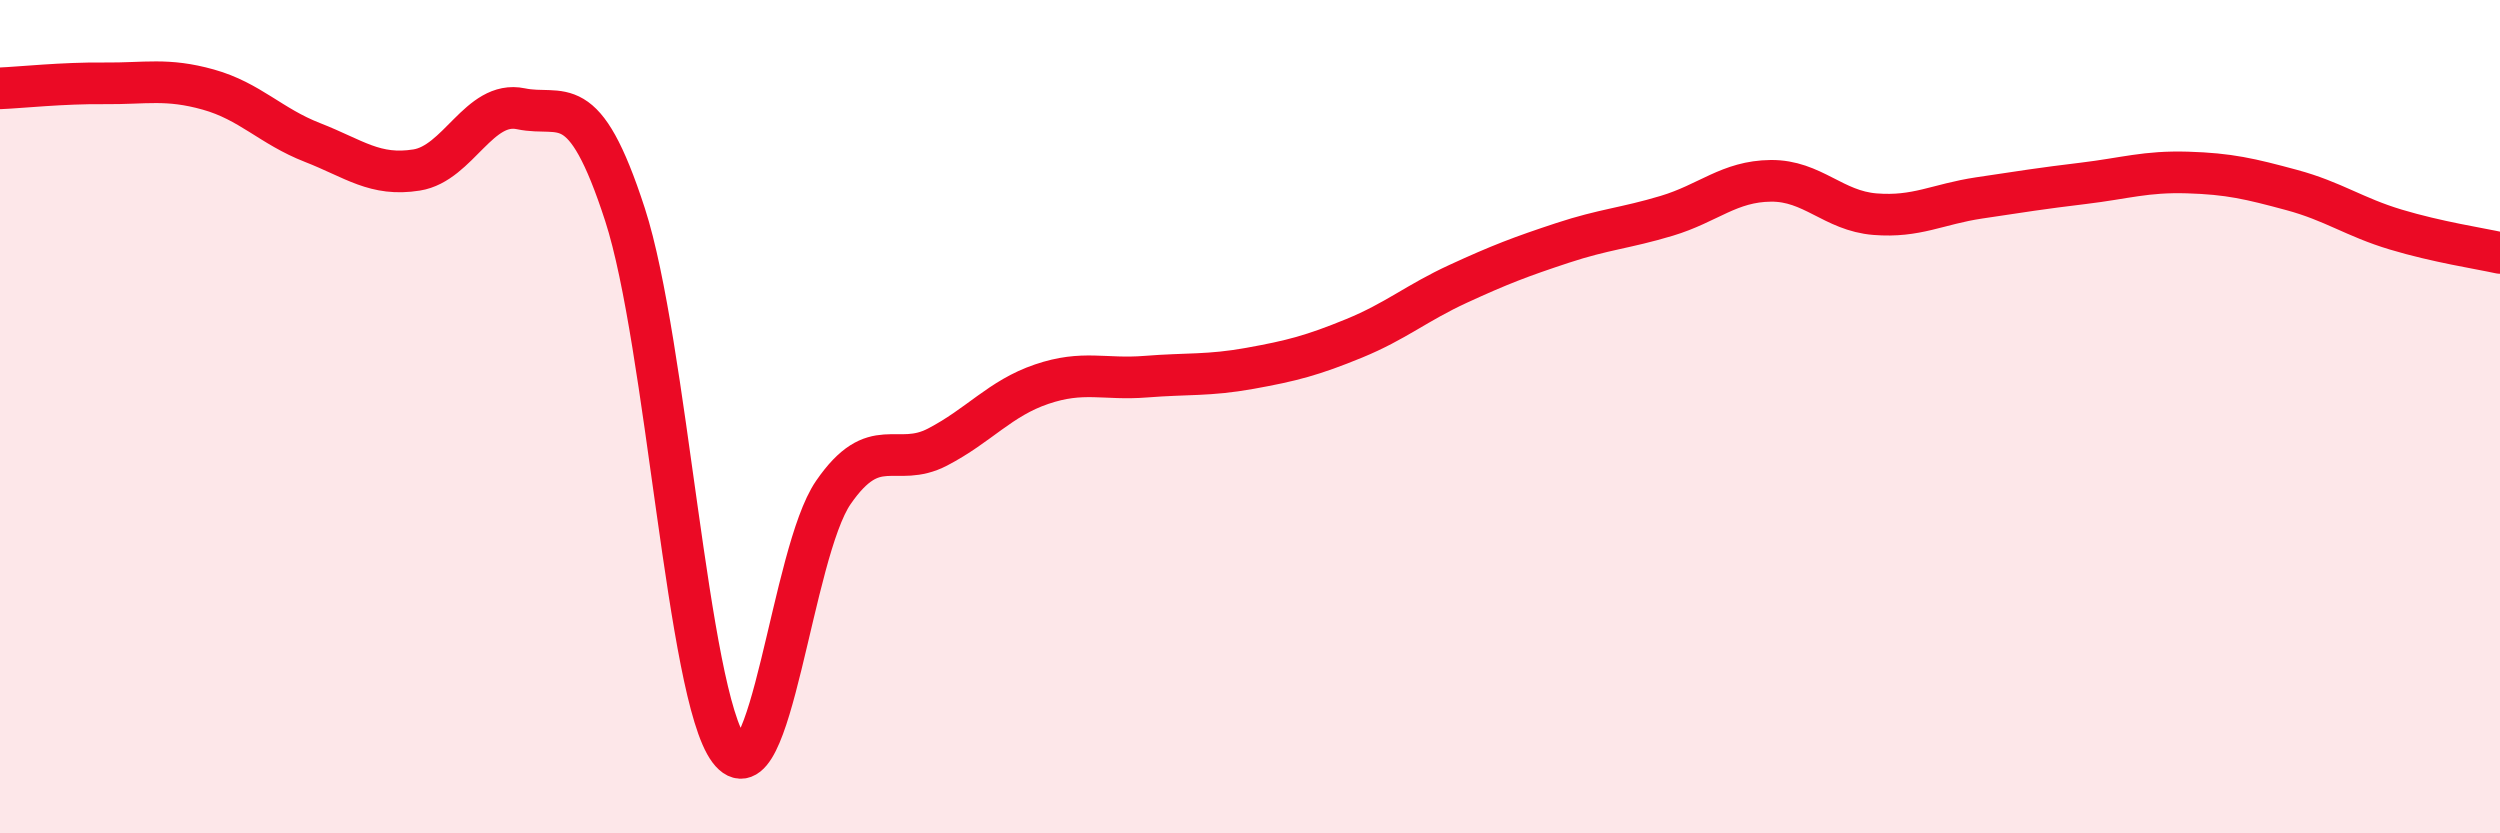 
    <svg width="60" height="20" viewBox="0 0 60 20" xmlns="http://www.w3.org/2000/svg">
      <path
        d="M 0,2.12 C 0.5,2.1 1.5,1.99 2.5,2 C 3.5,2.01 4,1.87 5,2.15 C 6,2.43 6.5,3.03 7.5,3.42 C 8.5,3.81 9,4.24 10,4.08 C 11,3.92 11.5,2.4 12.5,2.61 C 13.5,2.82 14,2.07 15,5.15 C 16,8.23 16.5,16.67 17.5,18 C 18.5,19.33 19,13.27 20,11.82 C 21,10.37 21.5,11.25 22.5,10.73 C 23.5,10.21 24,9.56 25,9.22 C 26,8.88 26.5,9.12 27.5,9.04 C 28.5,8.96 29,9.02 30,8.84 C 31,8.66 31.5,8.53 32.5,8.12 C 33.5,7.71 34,7.27 35,6.81 C 36,6.35 36.5,6.16 37.5,5.83 C 38.5,5.5 39,5.48 40,5.18 C 41,4.88 41.5,4.35 42.5,4.34 C 43.5,4.33 44,5.06 45,5.14 C 46,5.22 46.5,4.9 47.5,4.75 C 48.5,4.6 49,4.52 50,4.4 C 51,4.28 51.5,4.11 52.5,4.14 C 53.5,4.17 54,4.29 55,4.56 C 56,4.83 56.5,5.21 57.5,5.51 C 58.5,5.81 59.5,5.96 60,6.07L60 20L0 20Z"
        fill="#EB0A25"
        opacity="0.1"
        stroke-linecap="round"
        stroke-linejoin="round"
      />
      <path
        d="M 0,2.12 C 0.5,2.1 1.5,1.99 2.5,2 C 3.5,2.01 4,1.87 5,2.15 C 6,2.43 6.5,3.03 7.5,3.42 C 8.5,3.81 9,4.24 10,4.08 C 11,3.92 11.5,2.4 12.5,2.61 C 13.5,2.82 14,2.07 15,5.15 C 16,8.23 16.5,16.67 17.5,18 C 18.5,19.33 19,13.27 20,11.82 C 21,10.37 21.5,11.25 22.5,10.73 C 23.5,10.21 24,9.56 25,9.22 C 26,8.88 26.5,9.12 27.5,9.04 C 28.5,8.96 29,9.02 30,8.84 C 31,8.66 31.5,8.53 32.5,8.12 C 33.5,7.71 34,7.27 35,6.81 C 36,6.35 36.5,6.16 37.5,5.83 C 38.5,5.5 39,5.48 40,5.18 C 41,4.88 41.5,4.35 42.5,4.34 C 43.5,4.33 44,5.06 45,5.14 C 46,5.22 46.5,4.9 47.5,4.75 C 48.5,4.6 49,4.52 50,4.4 C 51,4.28 51.5,4.11 52.5,4.14 C 53.5,4.17 54,4.29 55,4.56 C 56,4.83 56.5,5.21 57.5,5.51 C 58.5,5.81 59.5,5.96 60,6.07"
        stroke="#EB0A25"
        stroke-width="1"
        fill="none"
        stroke-linecap="round"
        stroke-linejoin="round"
      />
    </svg>
  